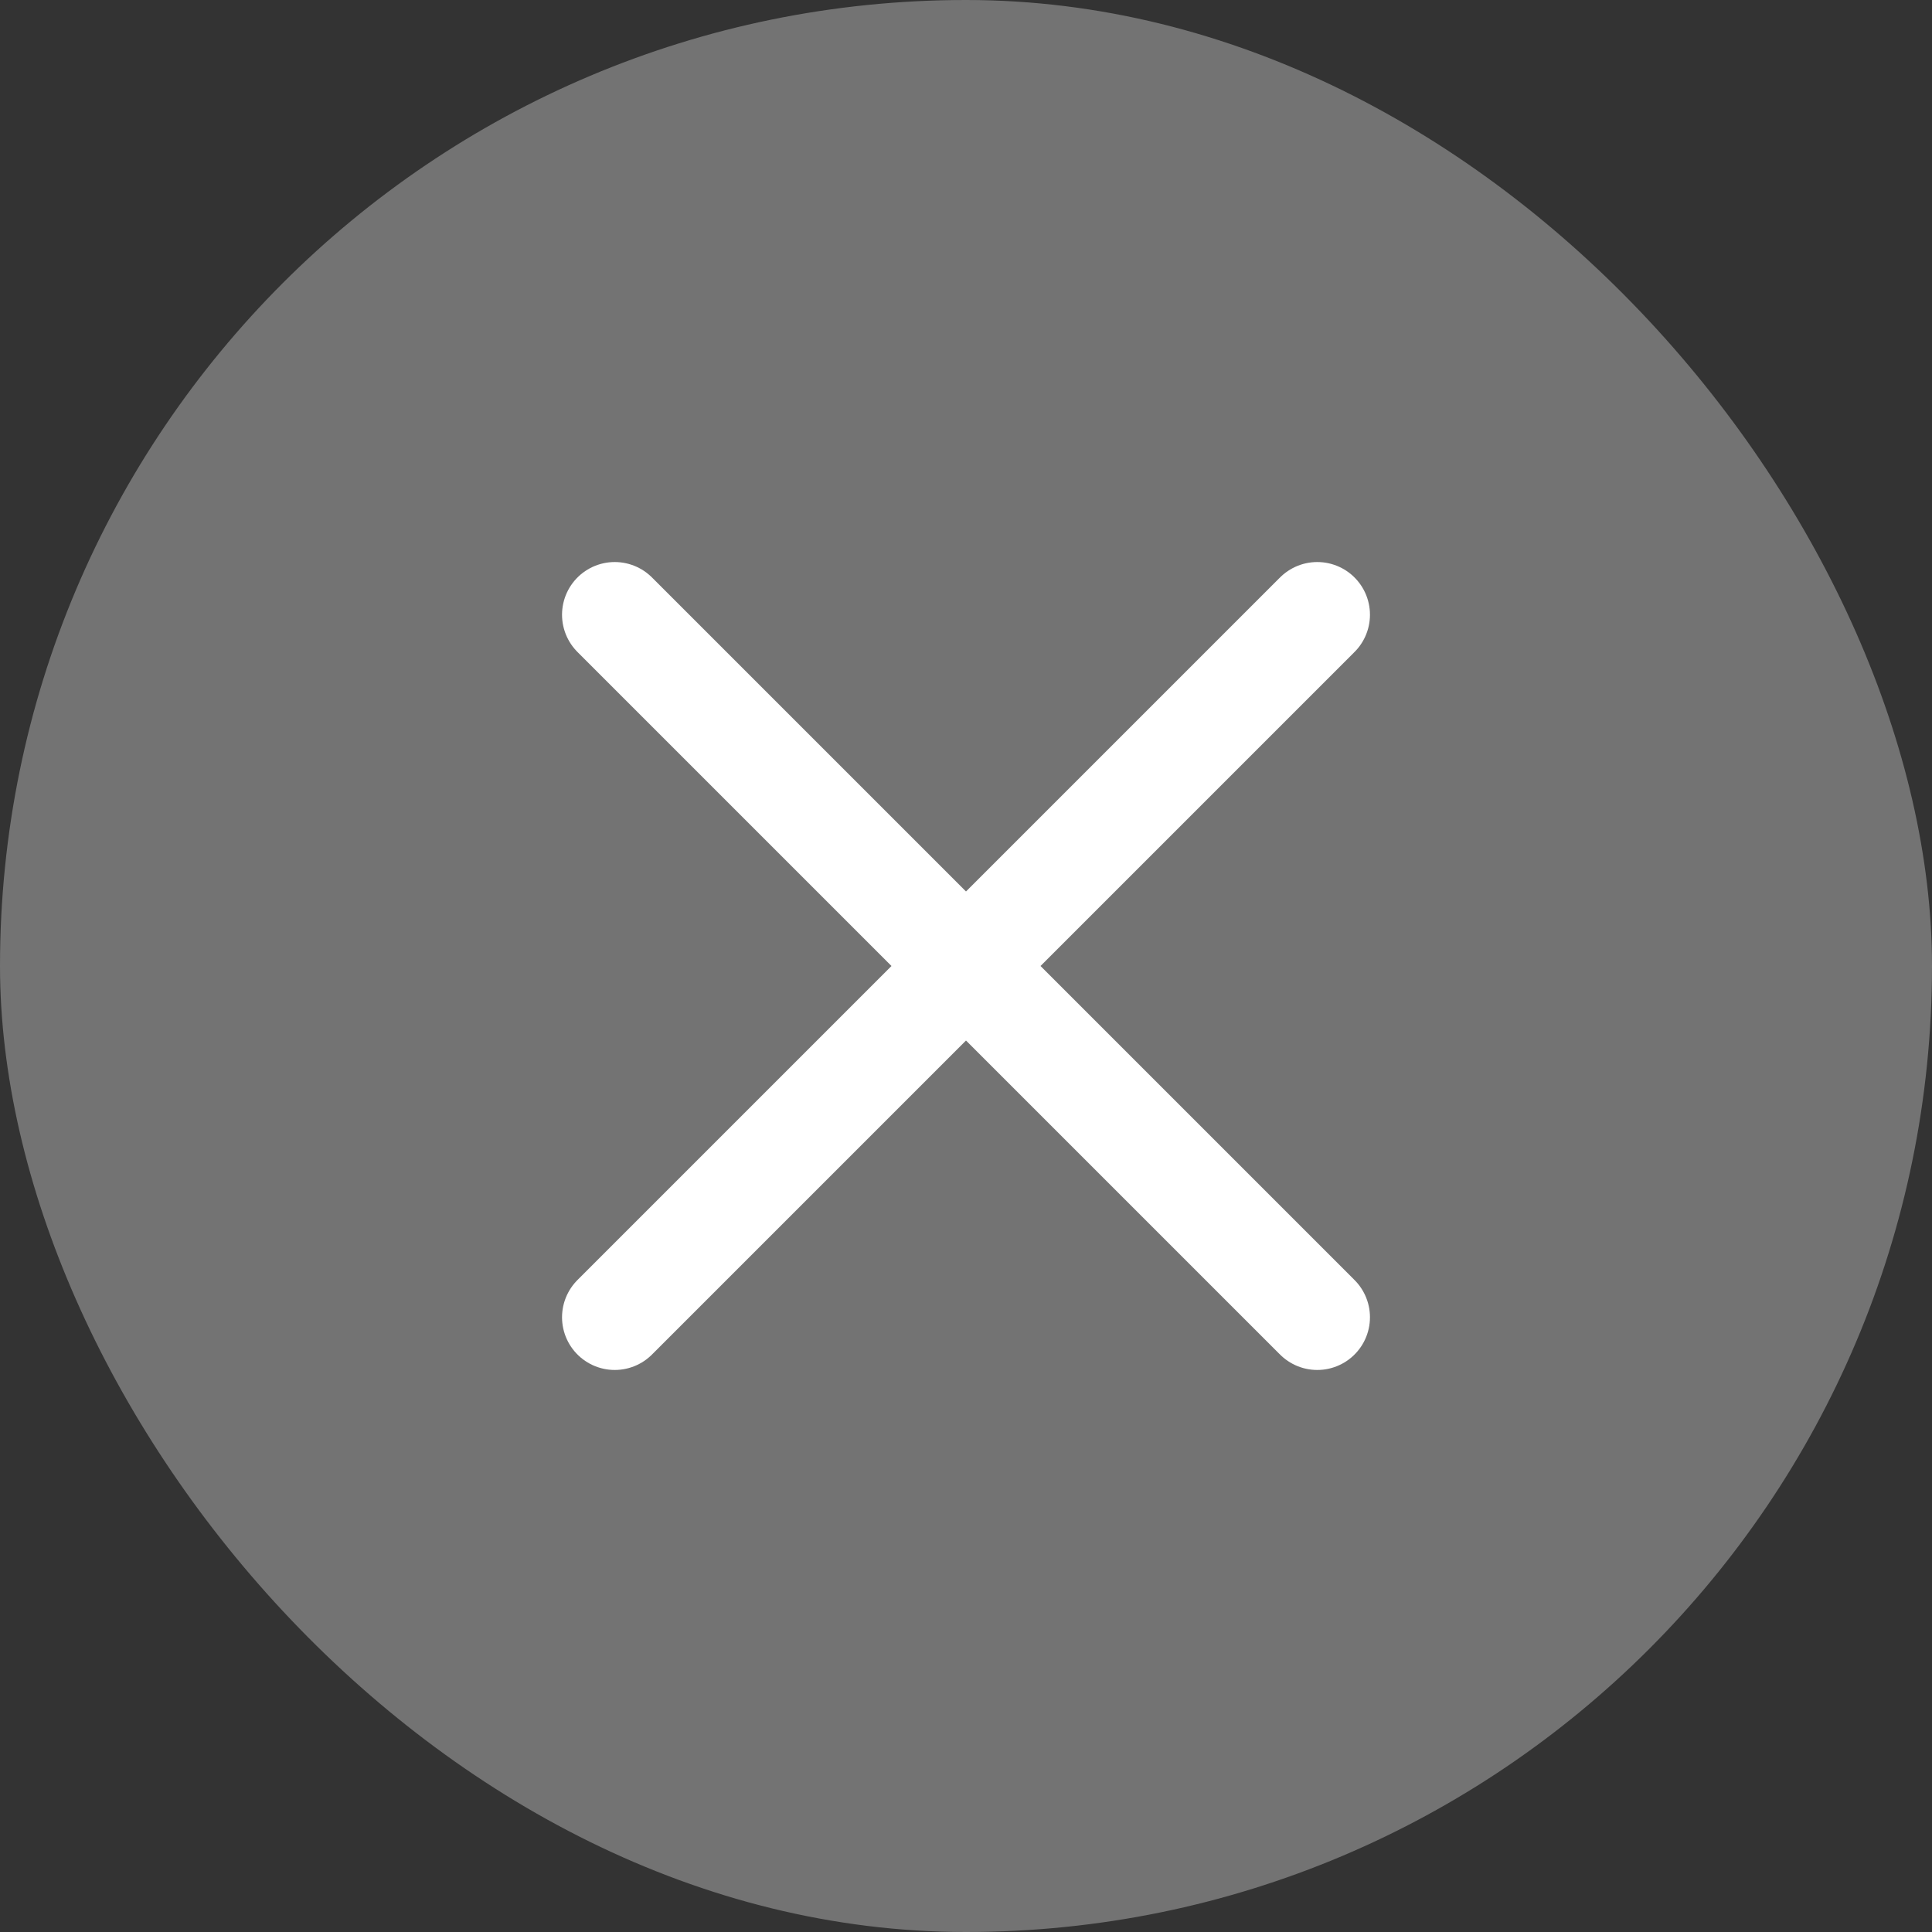 <svg width="22" height="22" viewBox="0 0 22 22" fill="none" xmlns="http://www.w3.org/2000/svg">
<rect x="0" y="0" width="22" height="22" fill="#333333" stroke="none"/>
<rect width="22" height="22" rx="11" fill="#737373"/>
<path d="M15 7L7 15M7 7L15 15" stroke="white" stroke-width="1.2" stroke-linecap="round" stroke-linejoin="round"/>
</svg>
